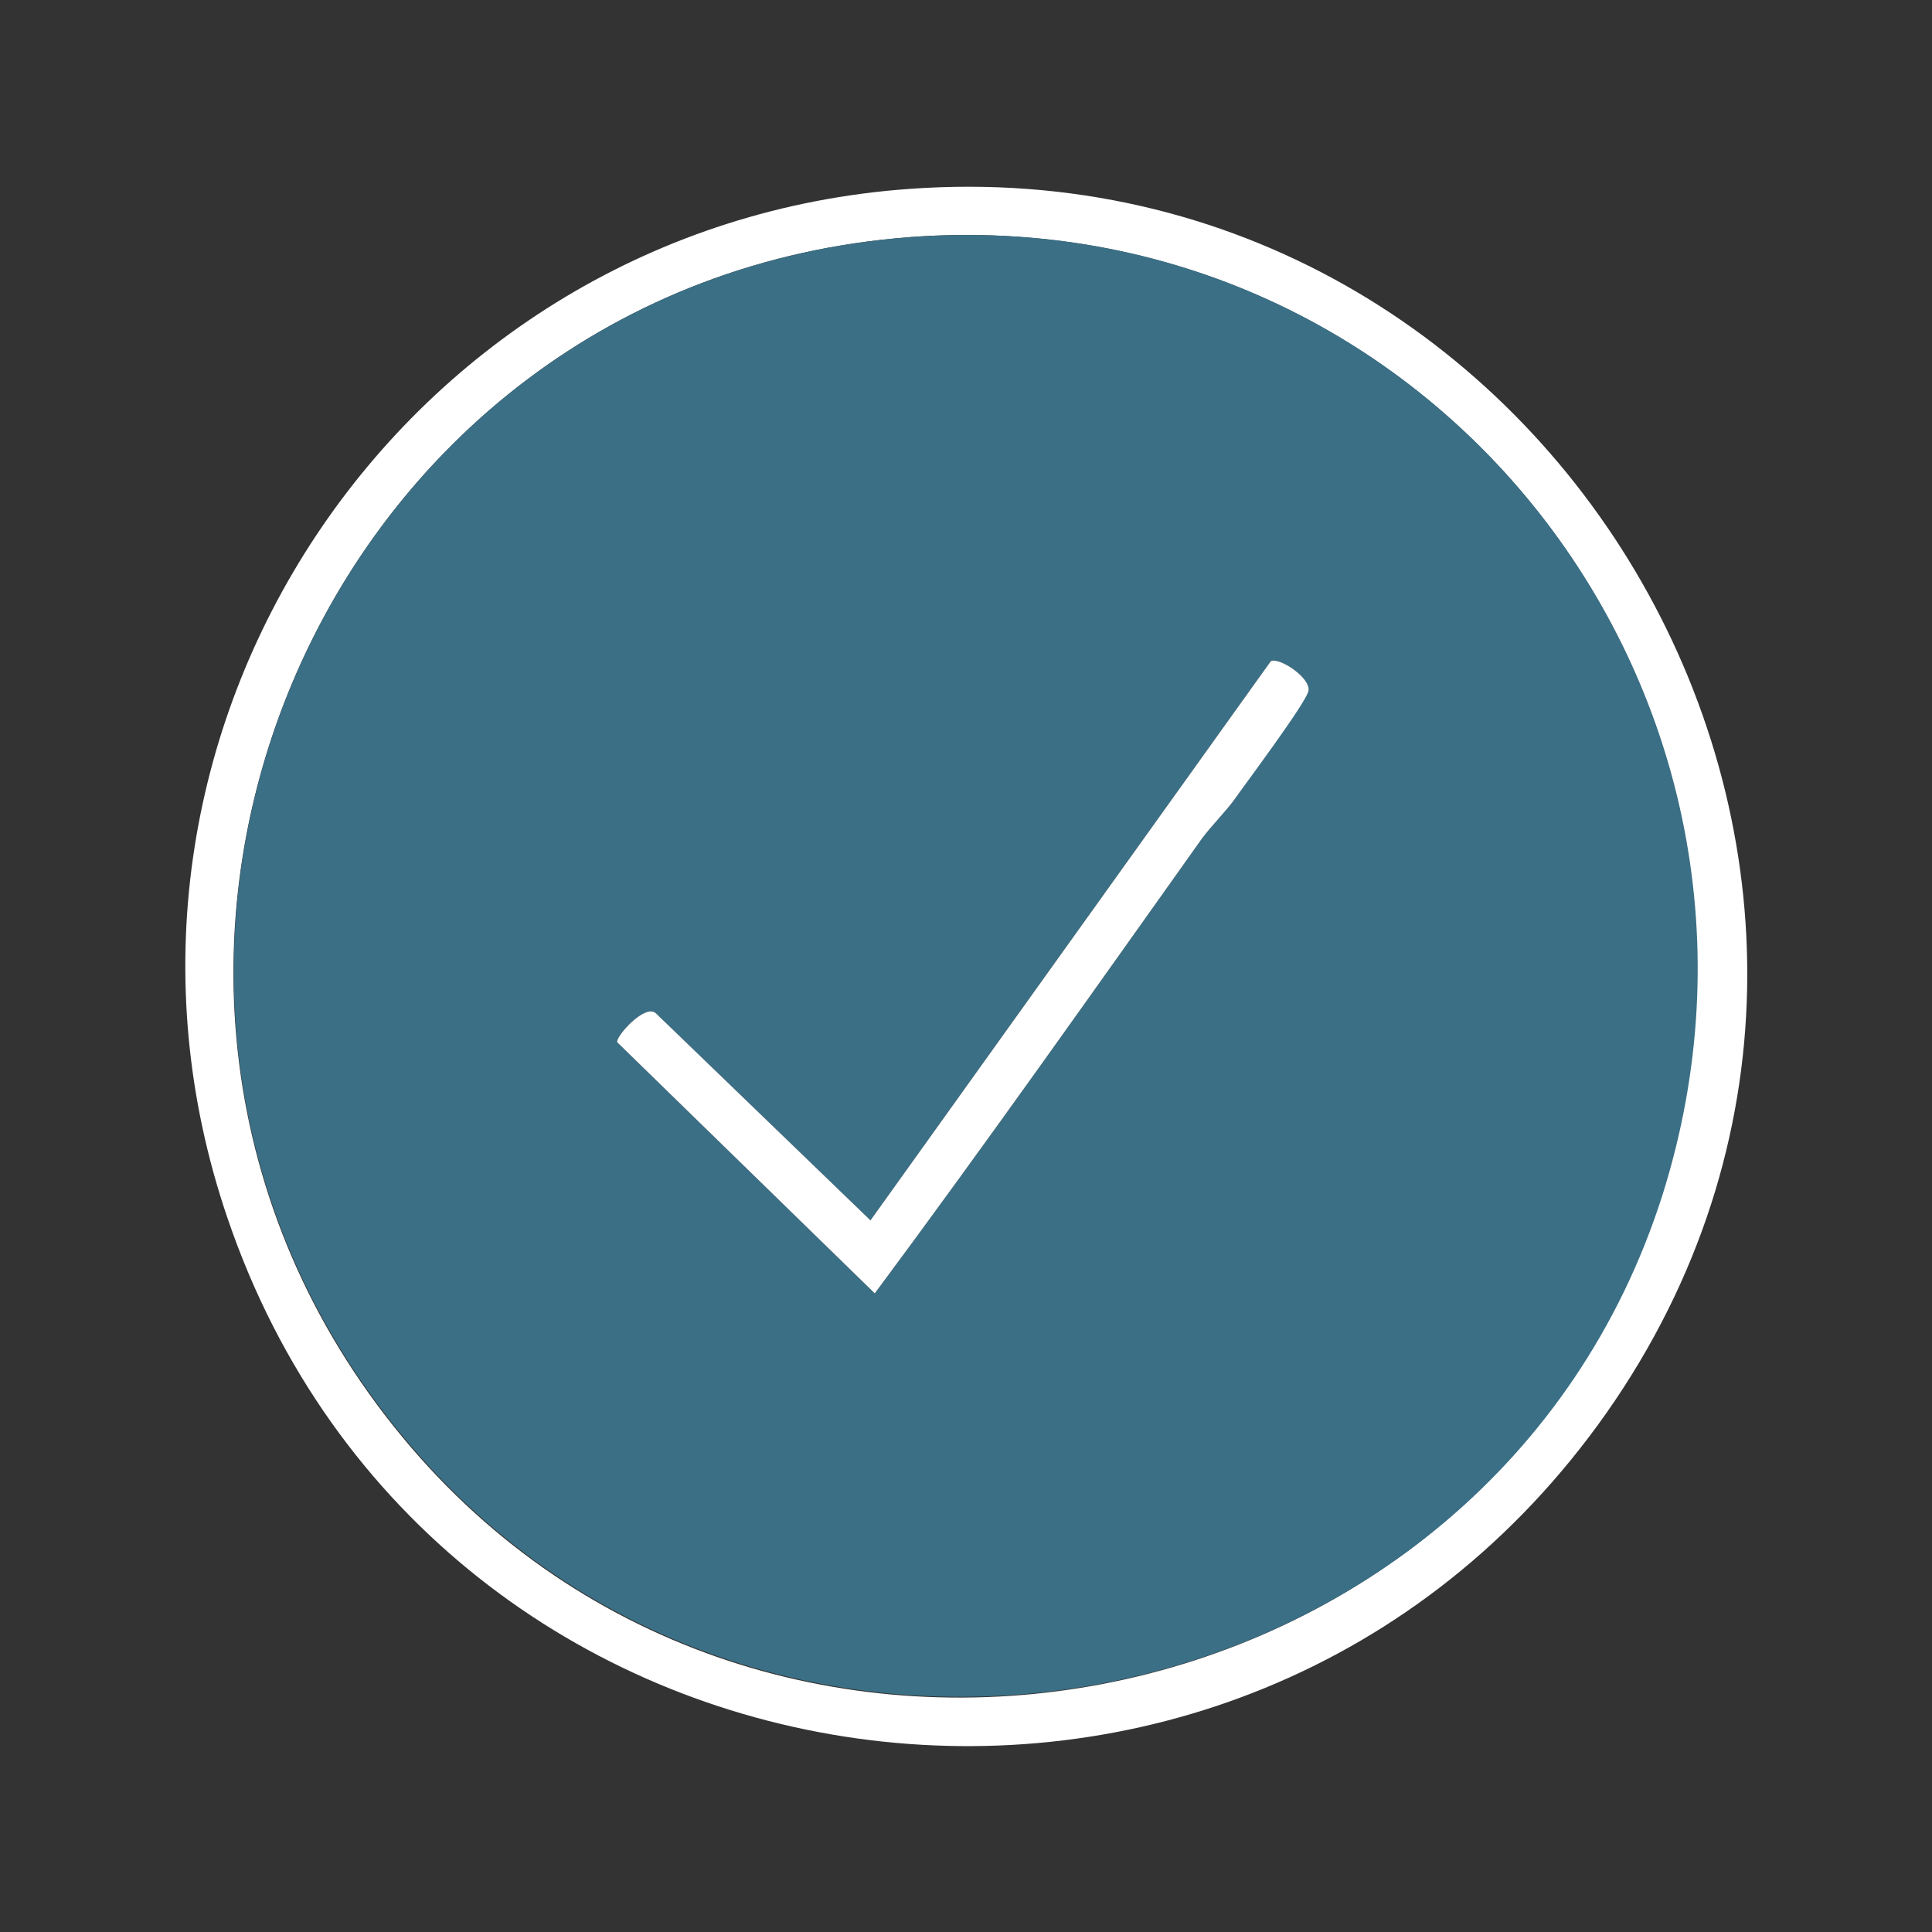 <?xml version="1.0" encoding="UTF-8"?>
<svg id="Ebene_1" xmlns="http://www.w3.org/2000/svg" version="1.1" viewBox="0 0 180 180">
  <rect x="0" y="0" width="180" height="180" fill="#333333" stroke="none"/>
  <!-- Generator: Adobe Illustrator 30.0.0, SVG Export Plug-In . SVG Version: 2.1.1 Build 123)  -->
  <defs>
    <style>
      .st0 {
        fill: #3b6f85;
      }

      .st1 {
        fill: #fff;
      }
    </style>
  </defs>
  <path class="st1" d="M84.7,17.6c60.5-4.4,99.9,64.2,65,114-34.2,48.7-109.3,38.3-128.5-18.1C5.8,68.4,37.4,21,84.7,17.6ZM84.7,22.1C29.6,26.3,2.3,91.3,37.5,133.9c33.8,40.9,101.3,27.9,117.3-22.6,14.7-46.4-21.5-92.9-70.2-89.2Z"/>
  <path class="st0" d="M84.7,22.1c48.6-3.7,84.8,42.8,70.2,89.2-16,50.4-83.5,63.4-117.3,22.6C2.3,91.3,29.6,26.3,84.7,22.1ZM115,74.5c.9-1.3,6.8-9.5,6.9-10.1.3-1.2-2.7-3.2-3.5-2.8l-37.3,52.1-20-19.3c-1-.9-3.7,2.1-3.6,2.7l24,23.4c10.4-14,20.4-28.2,30.5-42.4.9-1.2,2.2-2.5,3-3.6Z"/>
  <path class="st1" d="M115,74.5c-.8,1.1-2.1,2.4-3,3.6-10.1,14.2-20.1,28.4-30.5,42.4l-24-23.4c-.1-.6,2.6-3.6,3.6-2.7l20,19.3,37.3-52.1c.8-.4,3.8,1.6,3.5,2.8s-6,8.8-6.9,10.1Z"/>
</svg>